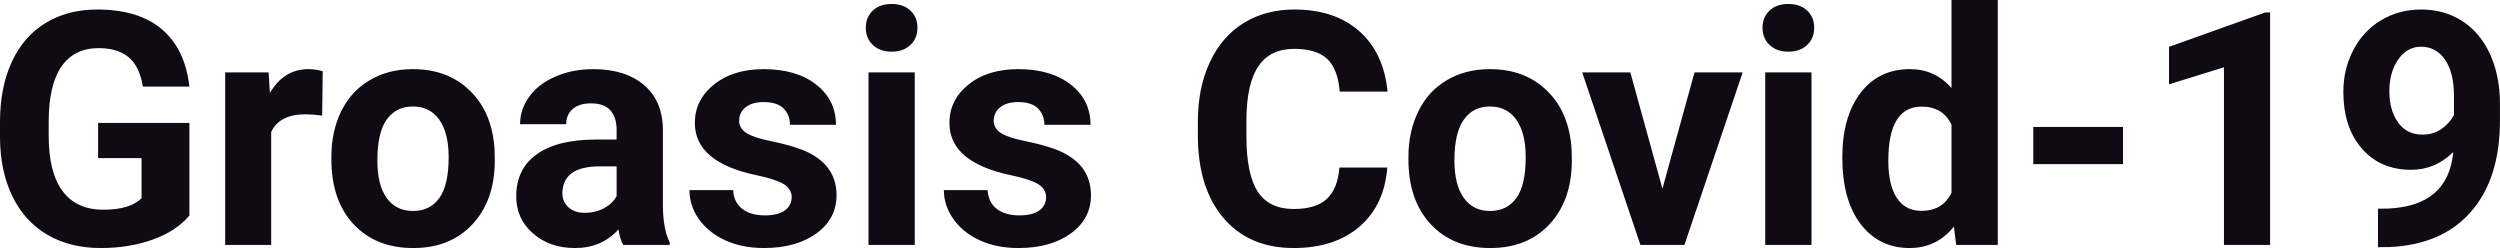 <svg fill="#0F0A14" viewBox="0 0 176.083 17.475" height="100%" width="100%" xmlns="http://www.w3.org/2000/svg"><path preserveAspectRatio="none" d="M13.34 8.66L13.34 15.18Q12.43 16.27 10.77 16.87Q9.11 17.47 7.09 17.47L7.09 17.47Q4.96 17.47 3.36 16.55Q1.76 15.62 0.89 13.86Q0.02 12.10 0 9.71L0 9.71L0 8.60Q0 6.15 0.83 4.36Q1.65 2.57 3.21 1.62Q4.76 0.67 6.85 0.67L6.85 0.67Q9.76 0.67 11.40 2.06Q13.04 3.45 13.34 6.10L13.34 6.10L10.06 6.10Q9.84 4.69 9.07 4.04Q8.30 3.39 6.95 3.39L6.95 3.39Q5.23 3.39 4.33 4.68Q3.44 5.97 3.43 8.52L3.43 8.52L3.43 9.57Q3.43 12.14 4.40 13.45Q5.38 14.77 7.27 14.77L7.27 14.77Q9.16 14.77 9.97 13.96L9.97 13.96L9.97 11.14L6.91 11.14L6.91 8.66L13.34 8.66ZM22.73 5.02L22.69 8.14Q22.02 8.05 21.52 8.05L21.52 8.05Q19.68 8.05 19.10 9.30L19.10 9.30L19.10 17.25L15.86 17.25L15.86 5.10L18.92 5.10L19.01 6.55Q19.99 4.87 21.72 4.87L21.72 4.87Q22.26 4.87 22.73 5.02L22.73 5.02ZM23.34 11.21L23.34 11.06Q23.34 9.25 24.03 7.84Q24.73 6.42 26.04 5.65Q27.35 4.87 29.08 4.87L29.08 4.87Q31.54 4.87 33.09 6.38Q34.65 7.88 34.83 10.47L34.83 10.47L34.85 11.30Q34.85 14.09 33.29 15.78Q31.73 17.47 29.10 17.47Q26.47 17.47 24.90 15.79Q23.34 14.11 23.34 11.21L23.34 11.21ZM26.58 11.30L26.58 11.30Q26.58 13.03 27.23 13.94Q27.89 14.86 29.10 14.86L29.10 14.86Q30.28 14.86 30.94 13.95Q31.60 13.05 31.60 11.06L31.60 11.06Q31.60 9.37 30.94 8.43Q30.28 7.50 29.08 7.50L29.08 7.50Q27.89 7.50 27.23 8.43Q26.58 9.35 26.58 11.30ZM47.17 17.25L43.89 17.25Q43.66 16.81 43.56 16.16L43.56 16.16Q42.38 17.47 40.50 17.47L40.50 17.47Q38.71 17.47 37.54 16.44Q36.36 15.41 36.36 13.84L36.36 13.84Q36.36 11.90 37.80 10.87Q39.23 9.84 41.93 9.83L41.93 9.83L43.43 9.83L43.43 9.13Q43.43 8.29 43.00 7.78Q42.56 7.28 41.63 7.28L41.63 7.28Q40.81 7.28 40.35 7.67Q39.88 8.06 39.88 8.75L39.88 8.75L36.63 8.75Q36.63 7.69 37.29 6.79Q37.94 5.90 39.13 5.39Q40.32 4.87 41.80 4.87L41.80 4.87Q44.05 4.87 45.37 6.00Q46.69 7.13 46.69 9.18L46.69 9.18L46.69 14.44Q46.70 16.17 47.17 17.06L47.17 17.06L47.17 17.25ZM41.20 14.99L41.20 14.99Q41.92 14.99 42.53 14.67Q43.14 14.35 43.43 13.81L43.43 13.81L43.43 11.72L42.22 11.72Q39.78 11.72 39.62 13.41L39.62 13.41L39.61 13.60Q39.61 14.21 40.04 14.60Q40.46 14.99 41.20 14.99ZM55.76 13.89L55.76 13.89Q55.76 13.30 55.17 12.95Q54.58 12.61 53.28 12.34L53.28 12.34Q48.94 11.43 48.94 8.66L48.94 8.66Q48.94 7.04 50.28 5.96Q51.63 4.87 53.79 4.87L53.79 4.87Q56.11 4.87 57.49 5.96Q58.88 7.05 58.88 8.79L58.88 8.79L55.64 8.79Q55.64 8.10 55.19 7.64Q54.74 7.19 53.78 7.19L53.78 7.19Q52.96 7.19 52.51 7.56Q52.06 7.93 52.06 8.50L52.06 8.50Q52.06 9.04 52.58 9.37Q53.09 9.70 54.30 9.94Q55.51 10.19 56.34 10.49L56.34 10.49Q58.92 11.43 58.92 13.76L58.92 13.76Q58.92 15.42 57.49 16.45Q56.06 17.47 53.81 17.47L53.81 17.47Q52.28 17.47 51.09 16.93Q49.91 16.39 49.23 15.44Q48.56 14.49 48.56 13.39L48.56 13.39L51.64 13.39Q51.68 14.25 52.28 14.71Q52.87 15.17 53.87 15.17L53.87 15.17Q54.80 15.17 55.28 14.82Q55.76 14.46 55.76 13.89ZM64.43 5.10L64.43 17.25L61.17 17.25L61.17 5.10L64.43 5.10ZM60.98 1.95L60.98 1.95Q60.98 1.22 61.47 0.75Q61.96 0.28 62.80 0.28L62.80 0.28Q63.63 0.28 64.13 0.75Q64.62 1.22 64.62 1.95L64.62 1.95Q64.62 2.70 64.12 3.17Q63.62 3.64 62.80 3.64Q61.98 3.64 61.48 3.17Q60.98 2.70 60.98 1.95ZM73.68 13.89L73.68 13.89Q73.68 13.30 73.09 12.95Q72.50 12.61 71.20 12.34L71.20 12.34Q66.87 11.43 66.87 8.66L66.87 8.66Q66.87 7.04 68.21 5.96Q69.55 4.87 71.72 4.87L71.72 4.87Q74.03 4.87 75.42 5.96Q76.81 7.05 76.81 8.79L76.81 8.79L73.56 8.79Q73.56 8.10 73.11 7.64Q72.66 7.19 71.71 7.19L71.71 7.19Q70.89 7.19 70.44 7.56Q69.99 7.93 69.99 8.50L69.99 8.50Q69.99 9.04 70.50 9.37Q71.01 9.70 72.22 9.94Q73.44 10.19 74.27 10.49L74.27 10.49Q76.84 11.43 76.84 13.76L76.84 13.76Q76.84 15.42 75.41 16.45Q73.99 17.47 71.73 17.47L71.73 17.47Q70.20 17.47 69.02 16.93Q67.83 16.39 67.16 15.44Q66.48 14.49 66.48 13.39L66.48 13.39L69.56 13.39Q69.61 14.25 70.20 14.71Q70.80 15.17 71.80 15.17L71.80 15.17Q72.73 15.17 73.21 14.82Q73.68 14.46 73.68 13.89ZM94.34 11.80L97.71 11.80Q97.51 14.44 95.76 15.96Q94.00 17.47 91.12 17.47L91.12 17.47Q87.98 17.47 86.18 15.36Q84.37 13.24 84.37 9.55L84.37 9.55L84.37 8.55Q84.37 6.19 85.21 4.39Q86.04 2.59 87.58 1.63Q89.13 0.67 91.17 0.67L91.17 0.67Q94.00 0.67 95.73 2.19Q97.46 3.71 97.73 6.45L97.73 6.45L94.36 6.45Q94.23 4.86 93.48 4.15Q92.72 3.44 91.17 3.44L91.17 3.44Q89.48 3.44 88.65 4.64Q87.81 5.85 87.79 8.39L87.79 8.39L87.79 9.62Q87.79 12.27 88.59 13.50Q89.39 14.72 91.12 14.72L91.12 14.72Q92.69 14.72 93.45 14.01Q94.22 13.30 94.34 11.80L94.34 11.80ZM99.20 11.21L99.20 11.06Q99.20 9.25 99.90 7.84Q100.59 6.42 101.90 5.65Q103.21 4.87 104.94 4.87L104.94 4.87Q107.40 4.87 108.95 6.38Q110.51 7.88 110.69 10.47L110.69 10.47L110.71 11.30Q110.71 14.09 109.15 15.78Q107.59 17.47 104.96 17.47Q102.33 17.47 100.77 15.79Q99.20 14.11 99.20 11.21L99.20 11.21ZM102.44 11.30L102.44 11.30Q102.44 13.03 103.10 13.94Q103.75 14.86 104.96 14.86L104.96 14.86Q106.14 14.86 106.80 13.95Q107.46 13.05 107.46 11.06L107.46 11.06Q107.46 9.37 106.80 8.43Q106.14 7.50 104.94 7.50L104.94 7.50Q103.75 7.50 103.10 8.43Q102.44 9.35 102.44 11.30ZM114.83 5.10L117.09 13.29L119.35 5.10L122.74 5.10L118.64 17.25L115.54 17.25L111.44 5.10L114.83 5.10ZM127.59 5.10L127.59 17.25L124.33 17.25L124.33 5.10L127.59 5.10ZM124.14 1.95L124.14 1.95Q124.14 1.22 124.63 0.75Q125.12 0.28 125.96 0.28L125.96 0.28Q126.79 0.28 127.29 0.75Q127.78 1.22 127.78 1.95L127.78 1.95Q127.78 2.70 127.28 3.17Q126.78 3.64 125.96 3.64Q125.14 3.64 124.64 3.17Q124.14 2.70 124.14 1.95ZM129.76 11.08L129.76 11.08Q129.76 8.24 131.03 6.56Q132.31 4.87 134.52 4.87L134.52 4.87Q136.29 4.87 137.45 6.20L137.45 6.20L137.45 0L140.71 0L140.71 17.25L137.78 17.25L137.62 15.96Q136.41 17.47 134.50 17.47L134.50 17.47Q132.35 17.47 131.05 15.78Q129.76 14.09 129.76 11.08ZM133.00 11.32L133.00 11.32Q133.00 13.03 133.60 13.94Q134.19 14.85 135.33 14.85L135.33 14.85Q136.83 14.85 137.45 13.58L137.45 13.58L137.45 8.78Q136.84 7.51 135.35 7.51L135.35 7.51Q133.00 7.51 133.00 11.32ZM149.53 8.94L149.53 11.56L143.21 11.56L143.21 8.94L149.53 8.94ZM159.89 0.88L159.89 17.25L156.64 17.25L156.64 4.74L152.77 5.94L152.77 3.30L159.54 0.88L159.89 0.88ZM172.79 10.71L172.79 10.71Q171.52 11.96 169.83 11.96L169.83 11.96Q167.66 11.96 166.36 10.47Q165.05 8.98 165.05 6.46L165.05 6.46Q165.05 4.85 165.76 3.51Q166.46 2.17 167.72 1.42Q168.97 0.67 170.55 0.67L170.55 0.67Q172.16 0.67 173.42 1.48Q174.68 2.29 175.38 3.81Q176.07 5.32 176.08 7.28L176.08 7.28L176.08 8.48Q176.08 12.57 174.05 14.90Q172.02 17.24 168.29 17.40L168.29 17.40L167.49 17.41L167.49 14.70L168.21 14.69Q172.44 14.50 172.79 10.71ZM170.62 9.48L170.62 9.48Q171.41 9.48 171.98 9.07Q172.54 8.67 172.84 8.10L172.84 8.10L172.84 6.76Q172.84 5.11 172.21 4.20Q171.58 3.29 170.52 3.29L170.52 3.29Q169.55 3.29 168.92 4.18Q168.29 5.08 168.29 6.42L168.29 6.42Q168.29 7.76 168.90 8.62Q169.51 9.48 170.62 9.48Z"></path></svg>
